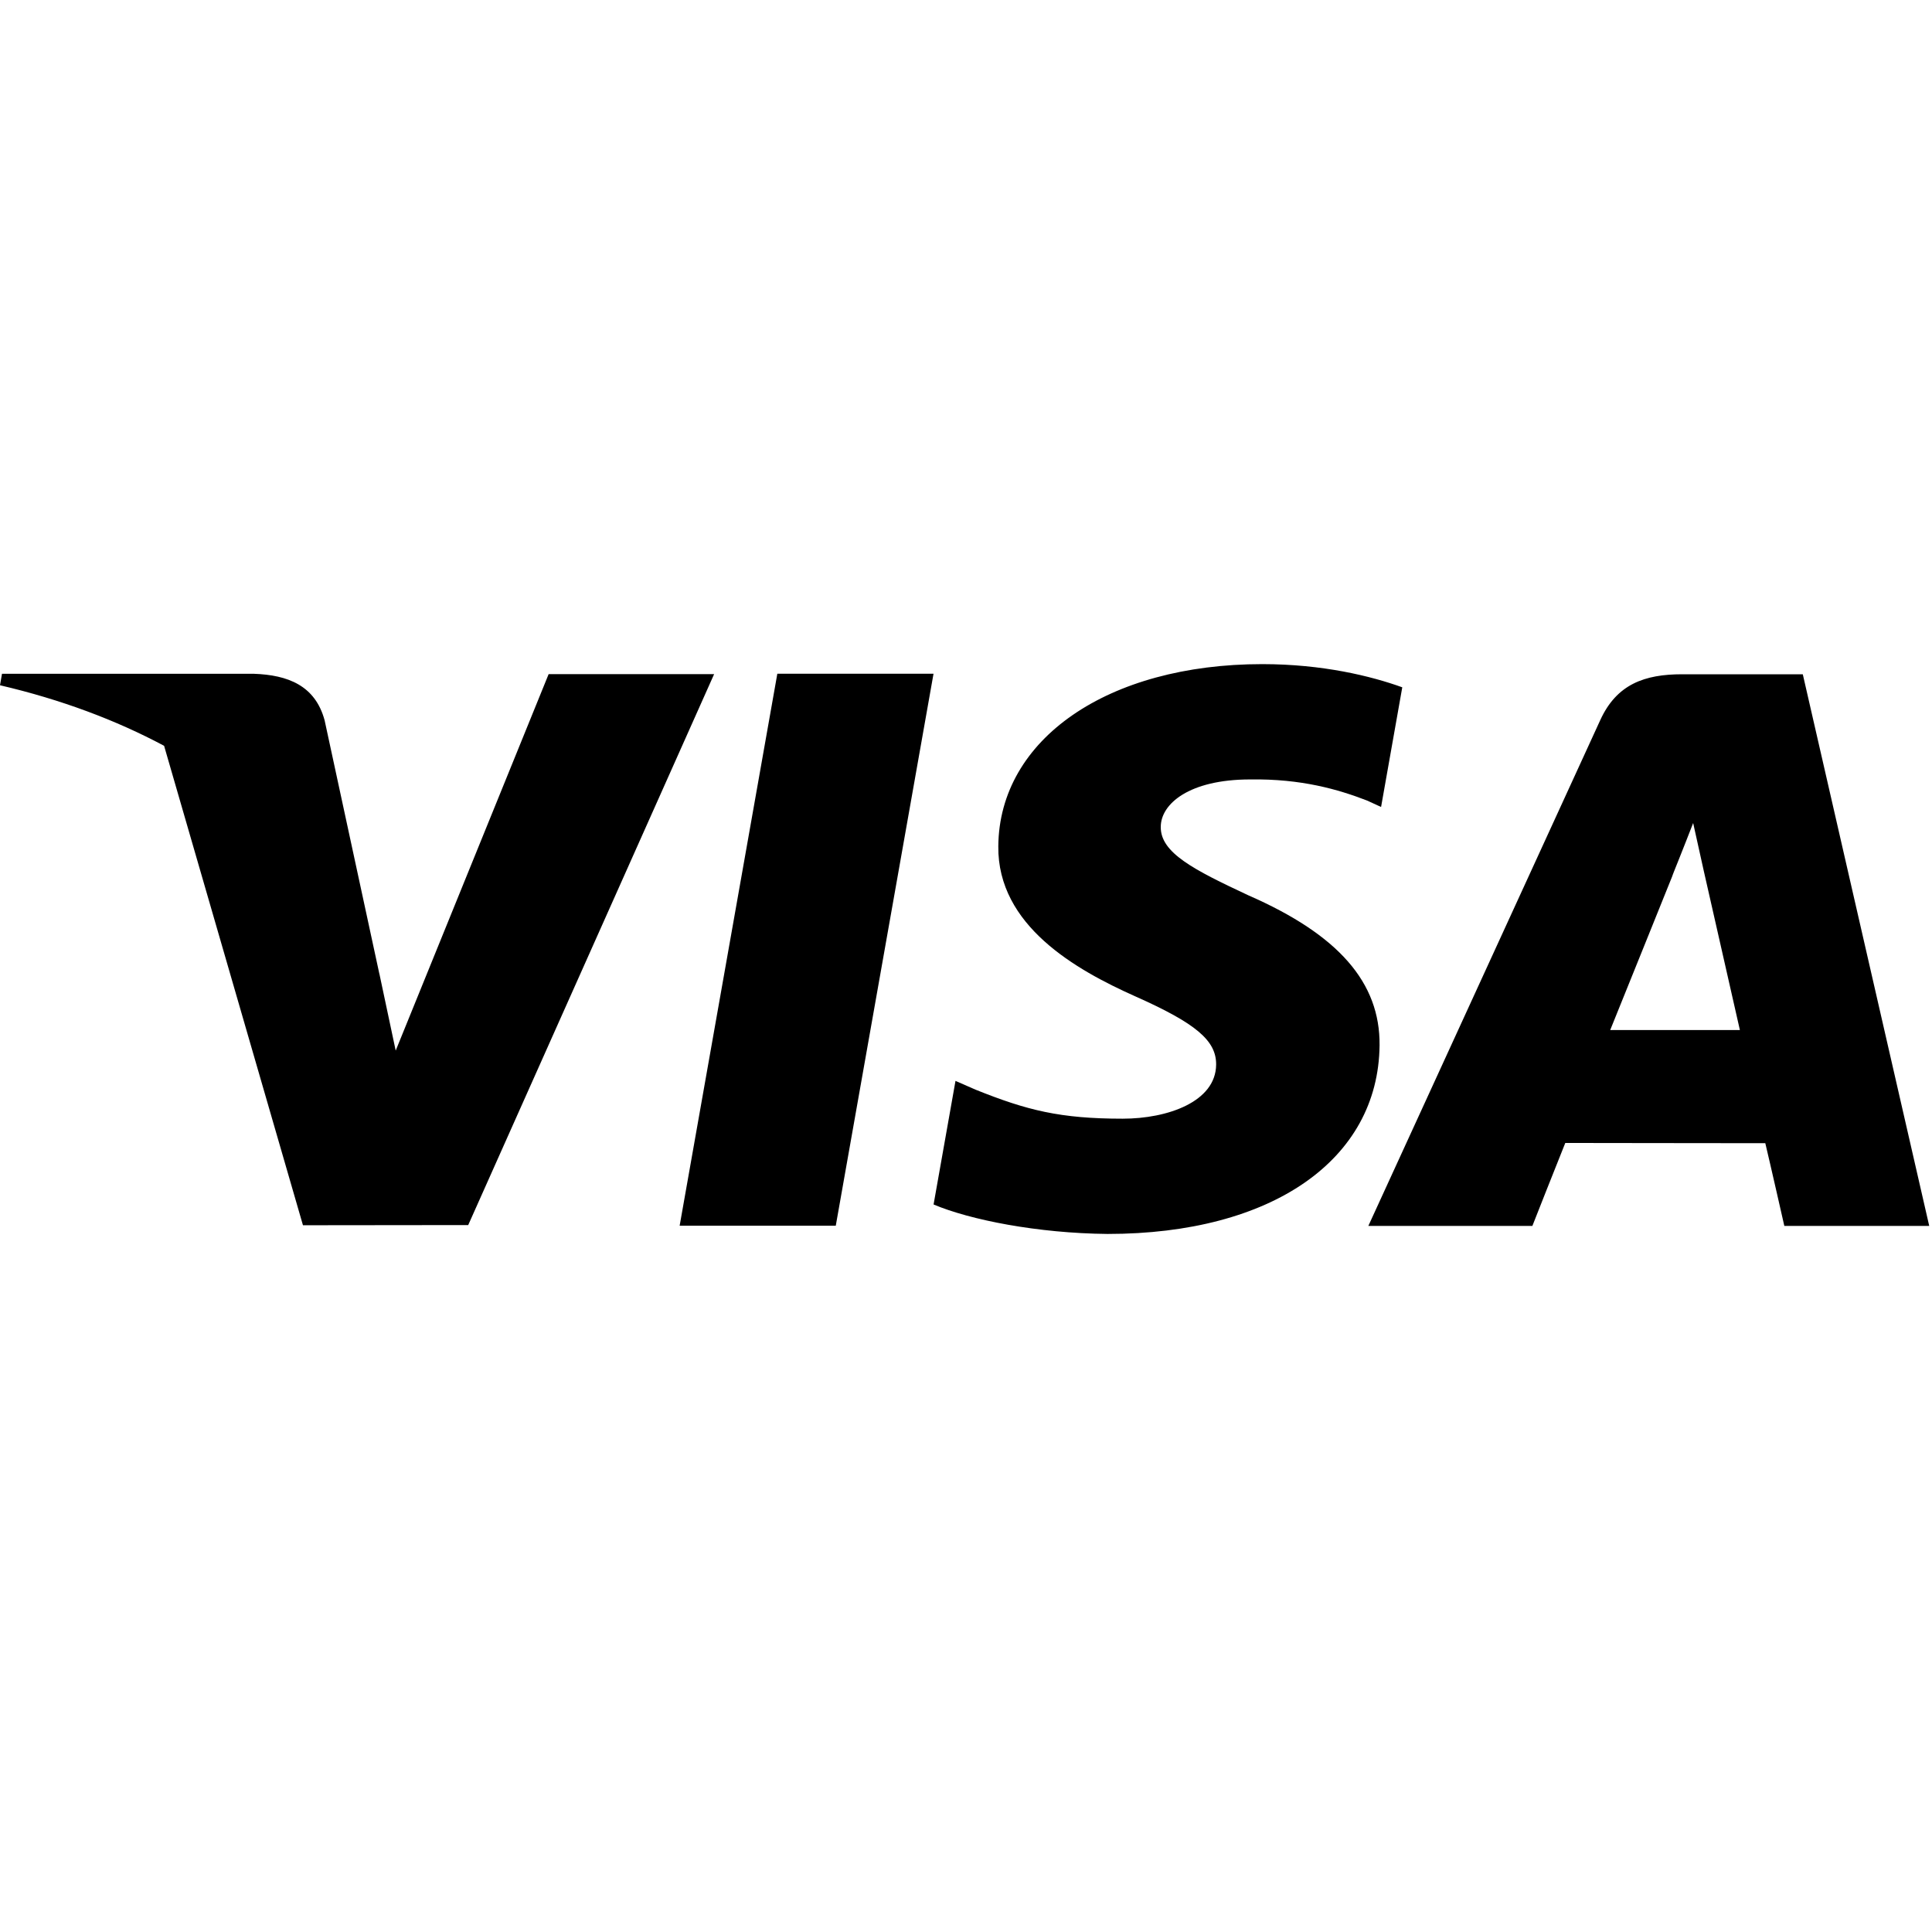 <svg xmlns="http://www.w3.org/2000/svg" overflow="visible" viewBox="0 0 32 32">
    <path
        vector-effect="non-scaling-stroke"
        transform="translate(0, -1)"
        d="M23.226 12.384C22.714 12.199 21.91 12 20.907 12C18.351 12 16.55 13.24 16.535 15.017C16.521 16.331 17.821 17.064 18.802 17.502C19.809 17.95 20.148 18.235 20.143 18.636C20.136 19.249 19.339 19.529 18.595 19.529C17.559 19.529 17.009 19.39 16.16 19.049L15.826 18.903L15.463 20.95C16.067 21.205 17.185 21.427 18.345 21.438C21.065 21.438 22.83 20.212 22.85 18.314C22.86 17.274 22.171 16.483 20.678 15.83C19.774 15.407 19.22 15.125 19.226 14.696C19.226 14.316 19.695 13.91 20.707 13.91C21.553 13.897 22.166 14.075 22.644 14.26L22.875 14.366L23.226 12.384ZM11.257 21.302L12.875 12.159H15.462L13.843 21.302H11.257ZM27.861 12.168H29.86L31.954 21.305H29.554C29.554 21.305 29.316 20.255 29.239 19.935C29.039 19.935 28.207 19.934 27.423 19.933L27.422 19.933L27.419 19.933C26.722 19.932 26.065 19.931 25.926 19.931C25.825 20.178 25.381 21.305 25.381 21.305H22.664L26.506 12.926C26.778 12.331 27.242 12.168 27.861 12.168ZM27.701 15.505C27.701 15.505 26.884 17.534 26.67 18.061H28.818C28.714 17.603 28.219 15.421 28.219 15.421L28.044 14.632C27.975 14.812 27.88 15.05 27.808 15.232L27.808 15.232L27.808 15.232C27.741 15.397 27.694 15.517 27.701 15.505ZM9.087 12.166L6.554 18.401L6.285 17.134C6.285 17.133 6.284 17.133 6.284 17.133L5.377 12.932C5.221 12.353 4.767 12.18 4.205 12.16H0.033L0 12.35C1.015 12.587 1.922 12.928 2.718 13.353L5.018 21.294L7.755 21.291L11.828 12.166H9.087Z"
        fill="currentColor"
    />
</svg>
